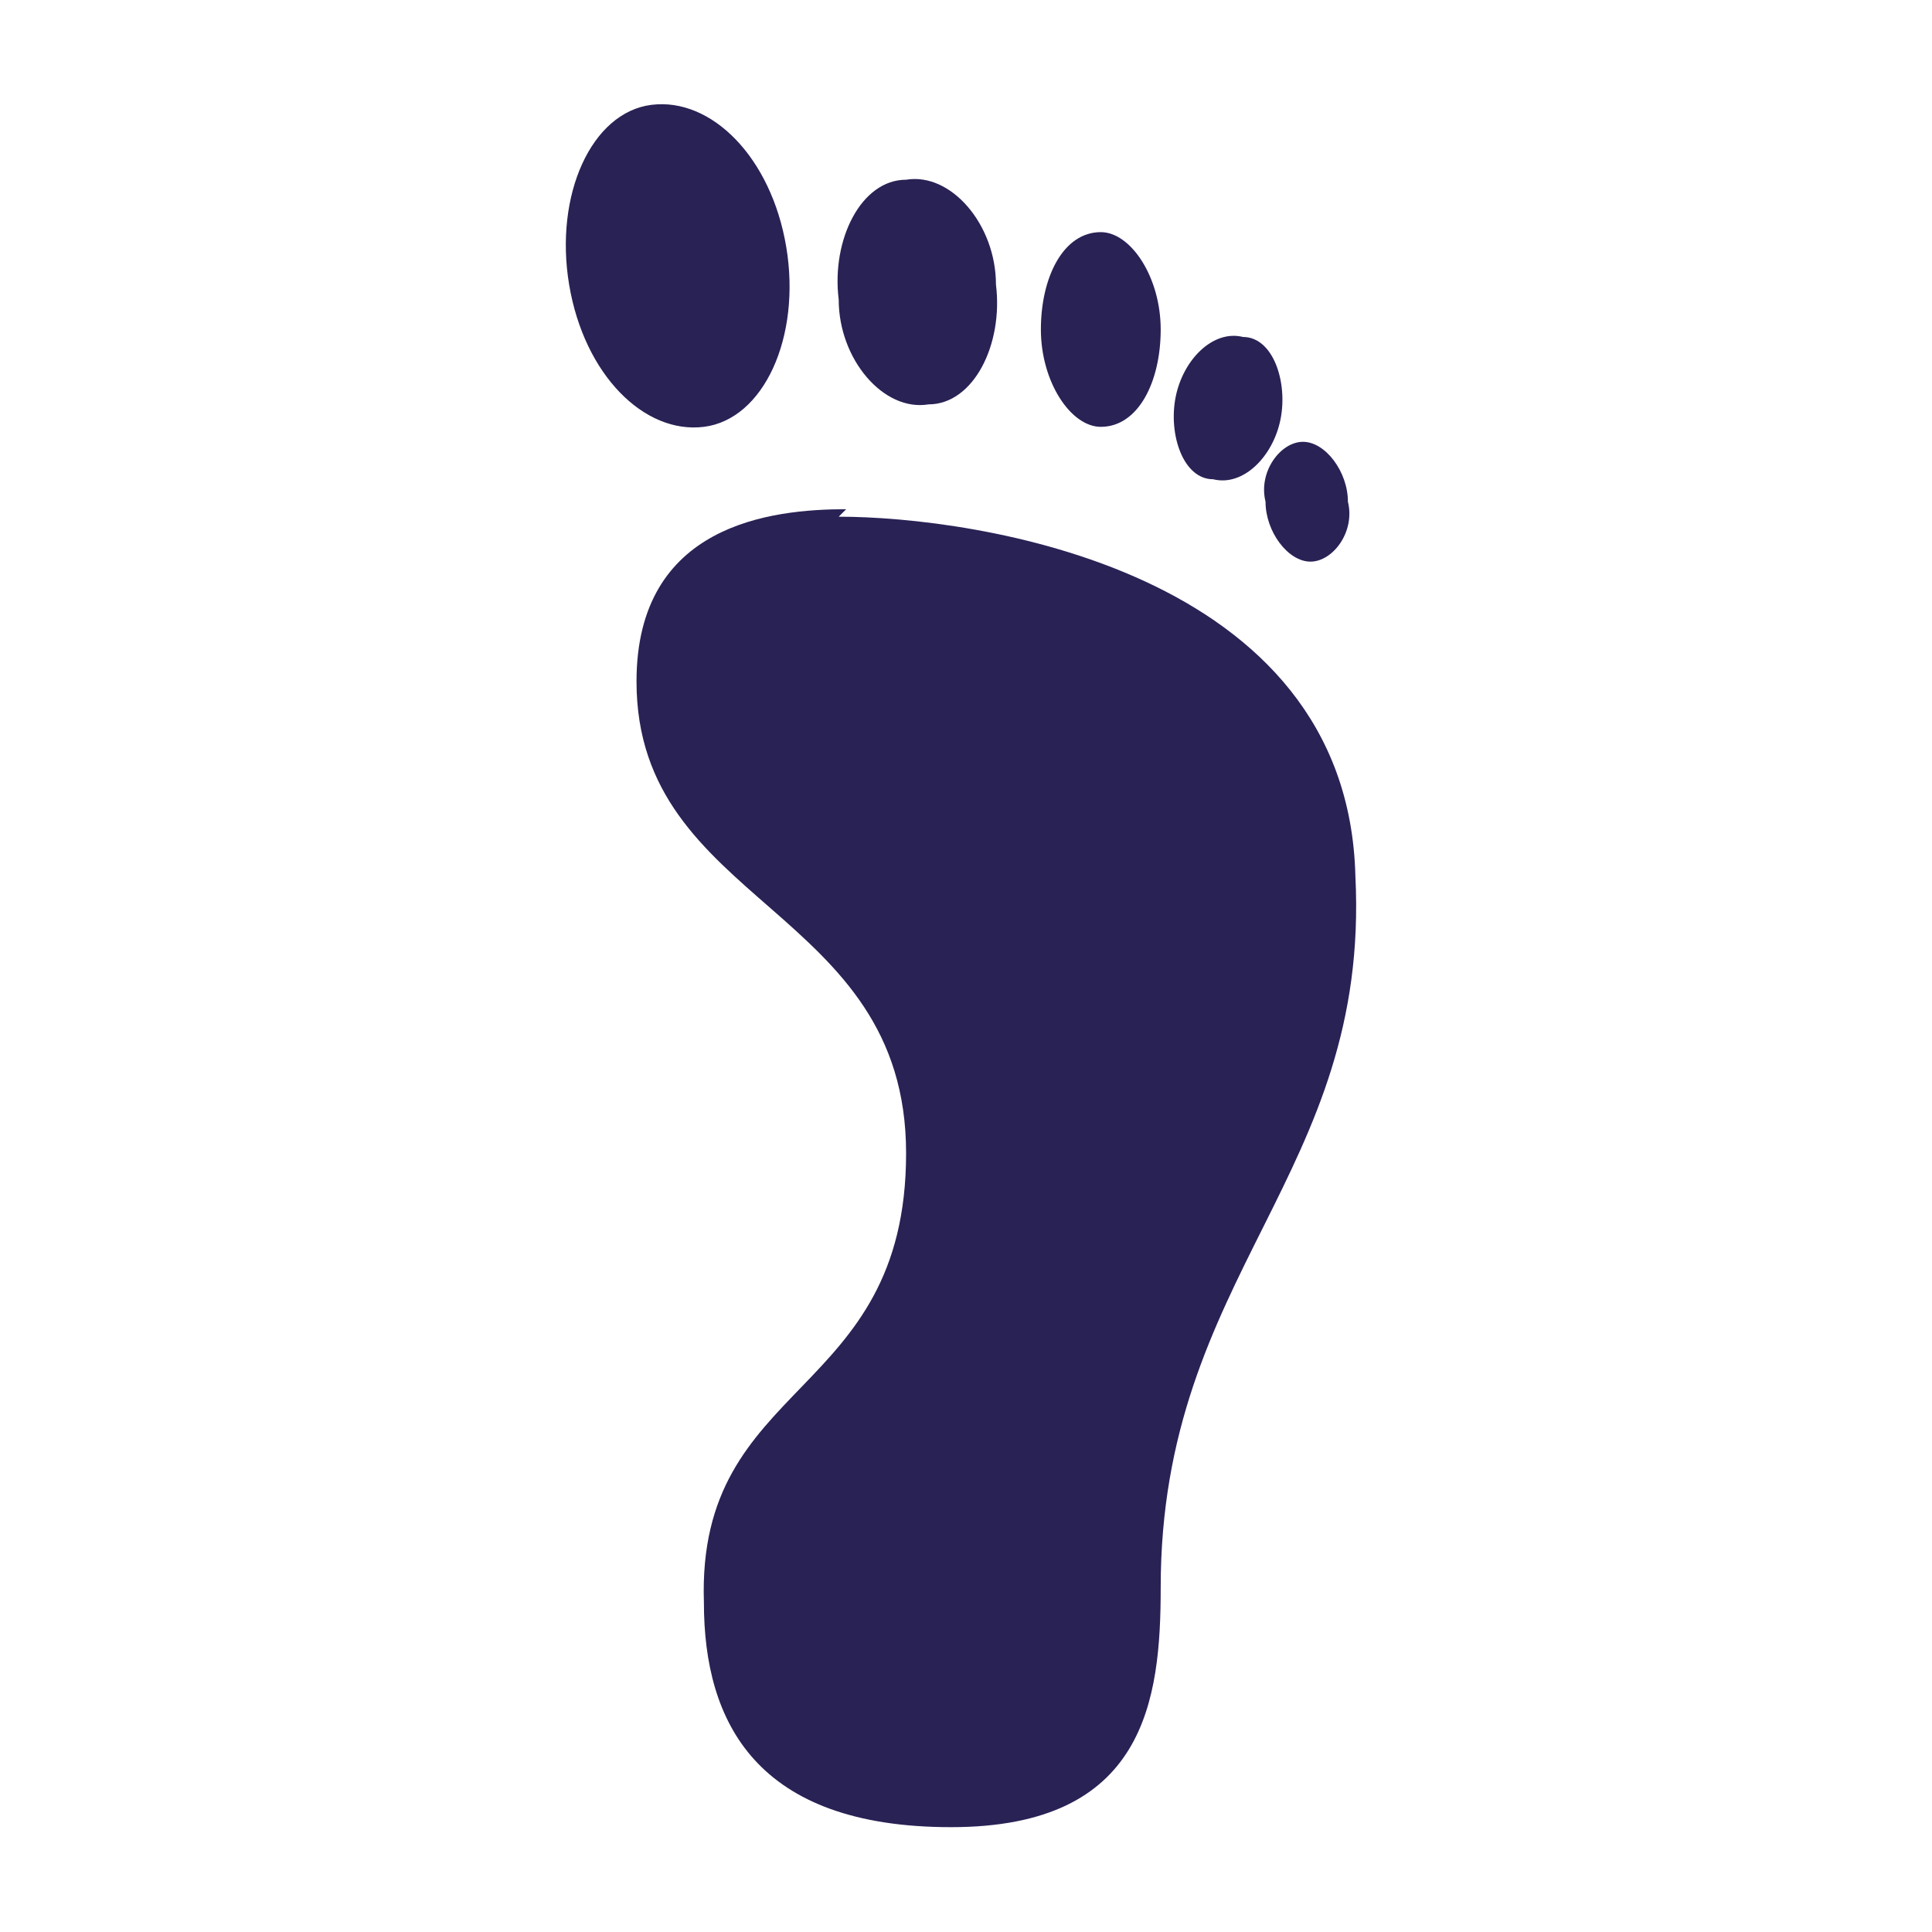 <svg xmlns="http://www.w3.org/2000/svg" version="1.1" xmlns:xlink="http://www.w3.org/1999/xlink" xmlns:svgjs="http://svgjs.dev/svgjs" width="25.8" height="25.8"><svg id="SvgjsSvg1001" xmlns="http://www.w3.org/2000/svg" version="1.1" viewBox="0 0 25.8 25.8">
  <!-- Generator: Adobe Illustrator 29.0.1, SVG Export Plug-In . SVG Version: 2.1.0 Build 192)  -->
  <defs>
    <style>
      .st0 {
        fill: #292255;
      }
    </style>
  </defs>
  <path class="st0" d="M15.7,5.3c.1-.5.5-.9.9-.8.4,0,.6.6.5,1.1-.1.5-.5.9-.9.8-.4,0-.6-.6-.5-1.1ZM17.5,7.5c.3,0,.6-.4.5-.8,0-.4-.3-.8-.6-.8-.3,0-.6.4-.5.8,0,.4.3.8.6.8ZM14.7,5.7c.5,0,.8-.6.8-1.3s-.4-1.3-.8-1.3c-.5,0-.8.6-.8,1.3,0,.7.4,1.3.8,1.3ZM11.3,6.8c-1,0-2.8.2-2.8,2.3,0,3,3.6,3,3.6,6.3s-2.8,3-2.7,6c0,1.6.7,3,3.3,3s2.8-1.7,2.8-3.2c0-4.2,2.8-5.5,2.6-9.5-.1-4.1-5.1-4.8-6.9-4.8ZM9.4,5.7c.8-.1,1.3-1.2,1.1-2.4-.2-1.2-1-2-1.8-1.9-.8.1-1.3,1.2-1.1,2.4.2,1.2,1,2,1.8,1.9ZM12.4,5.4c.6,0,1-.8.9-1.6,0-.8-.6-1.5-1.2-1.4-.6,0-1,.8-.9,1.6,0,.8.6,1.5,1.2,1.4Z"></path>
</svg><style>@media (prefers-color-scheme: light) { :root { filter: none; } }
@media (prefers-color-scheme: dark) { :root { filter: none; } }
</style></svg>